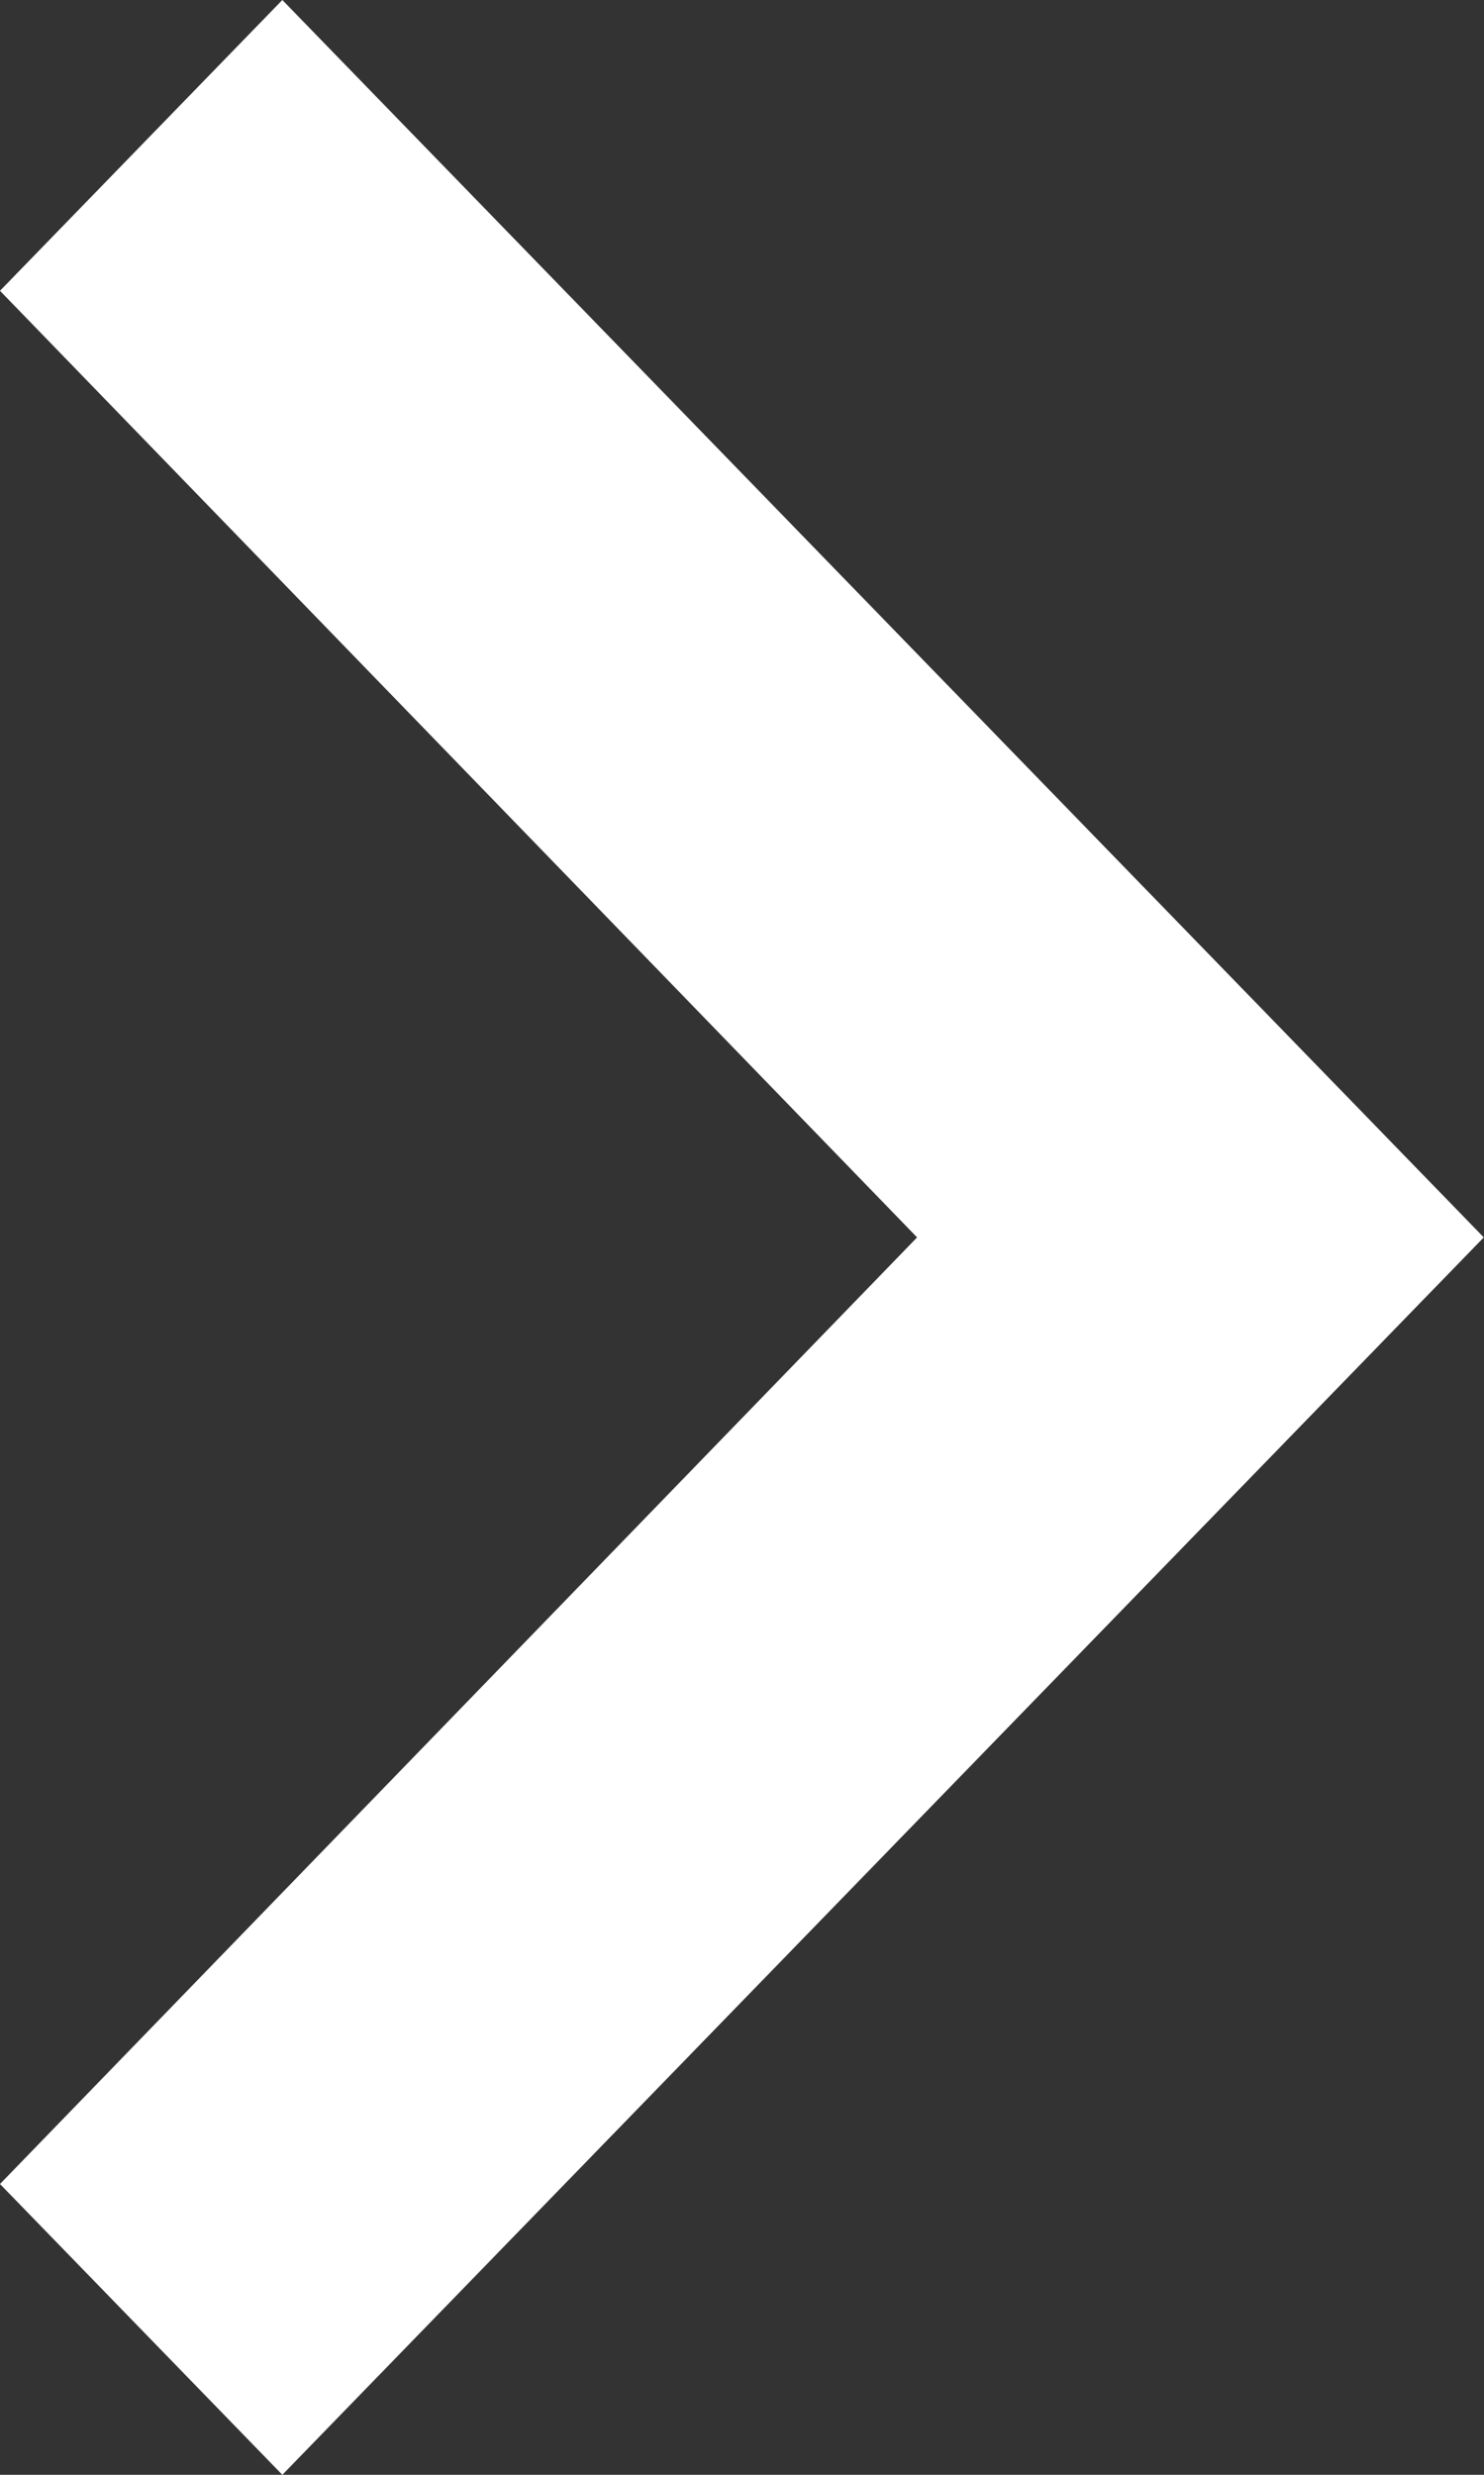 <svg width="228" height="380" viewBox="0 0 228 380" fill="none" xmlns="http://www.w3.org/2000/svg">
<rect x="0" y="0" width="228" height="380" fill="#333333" stroke="none"/>
<path d="M43.378 380L0 335.35L140.901 190L0 44.65L43.378 0L227.964 190L43.378 380Z" fill="white"/>
</svg>
